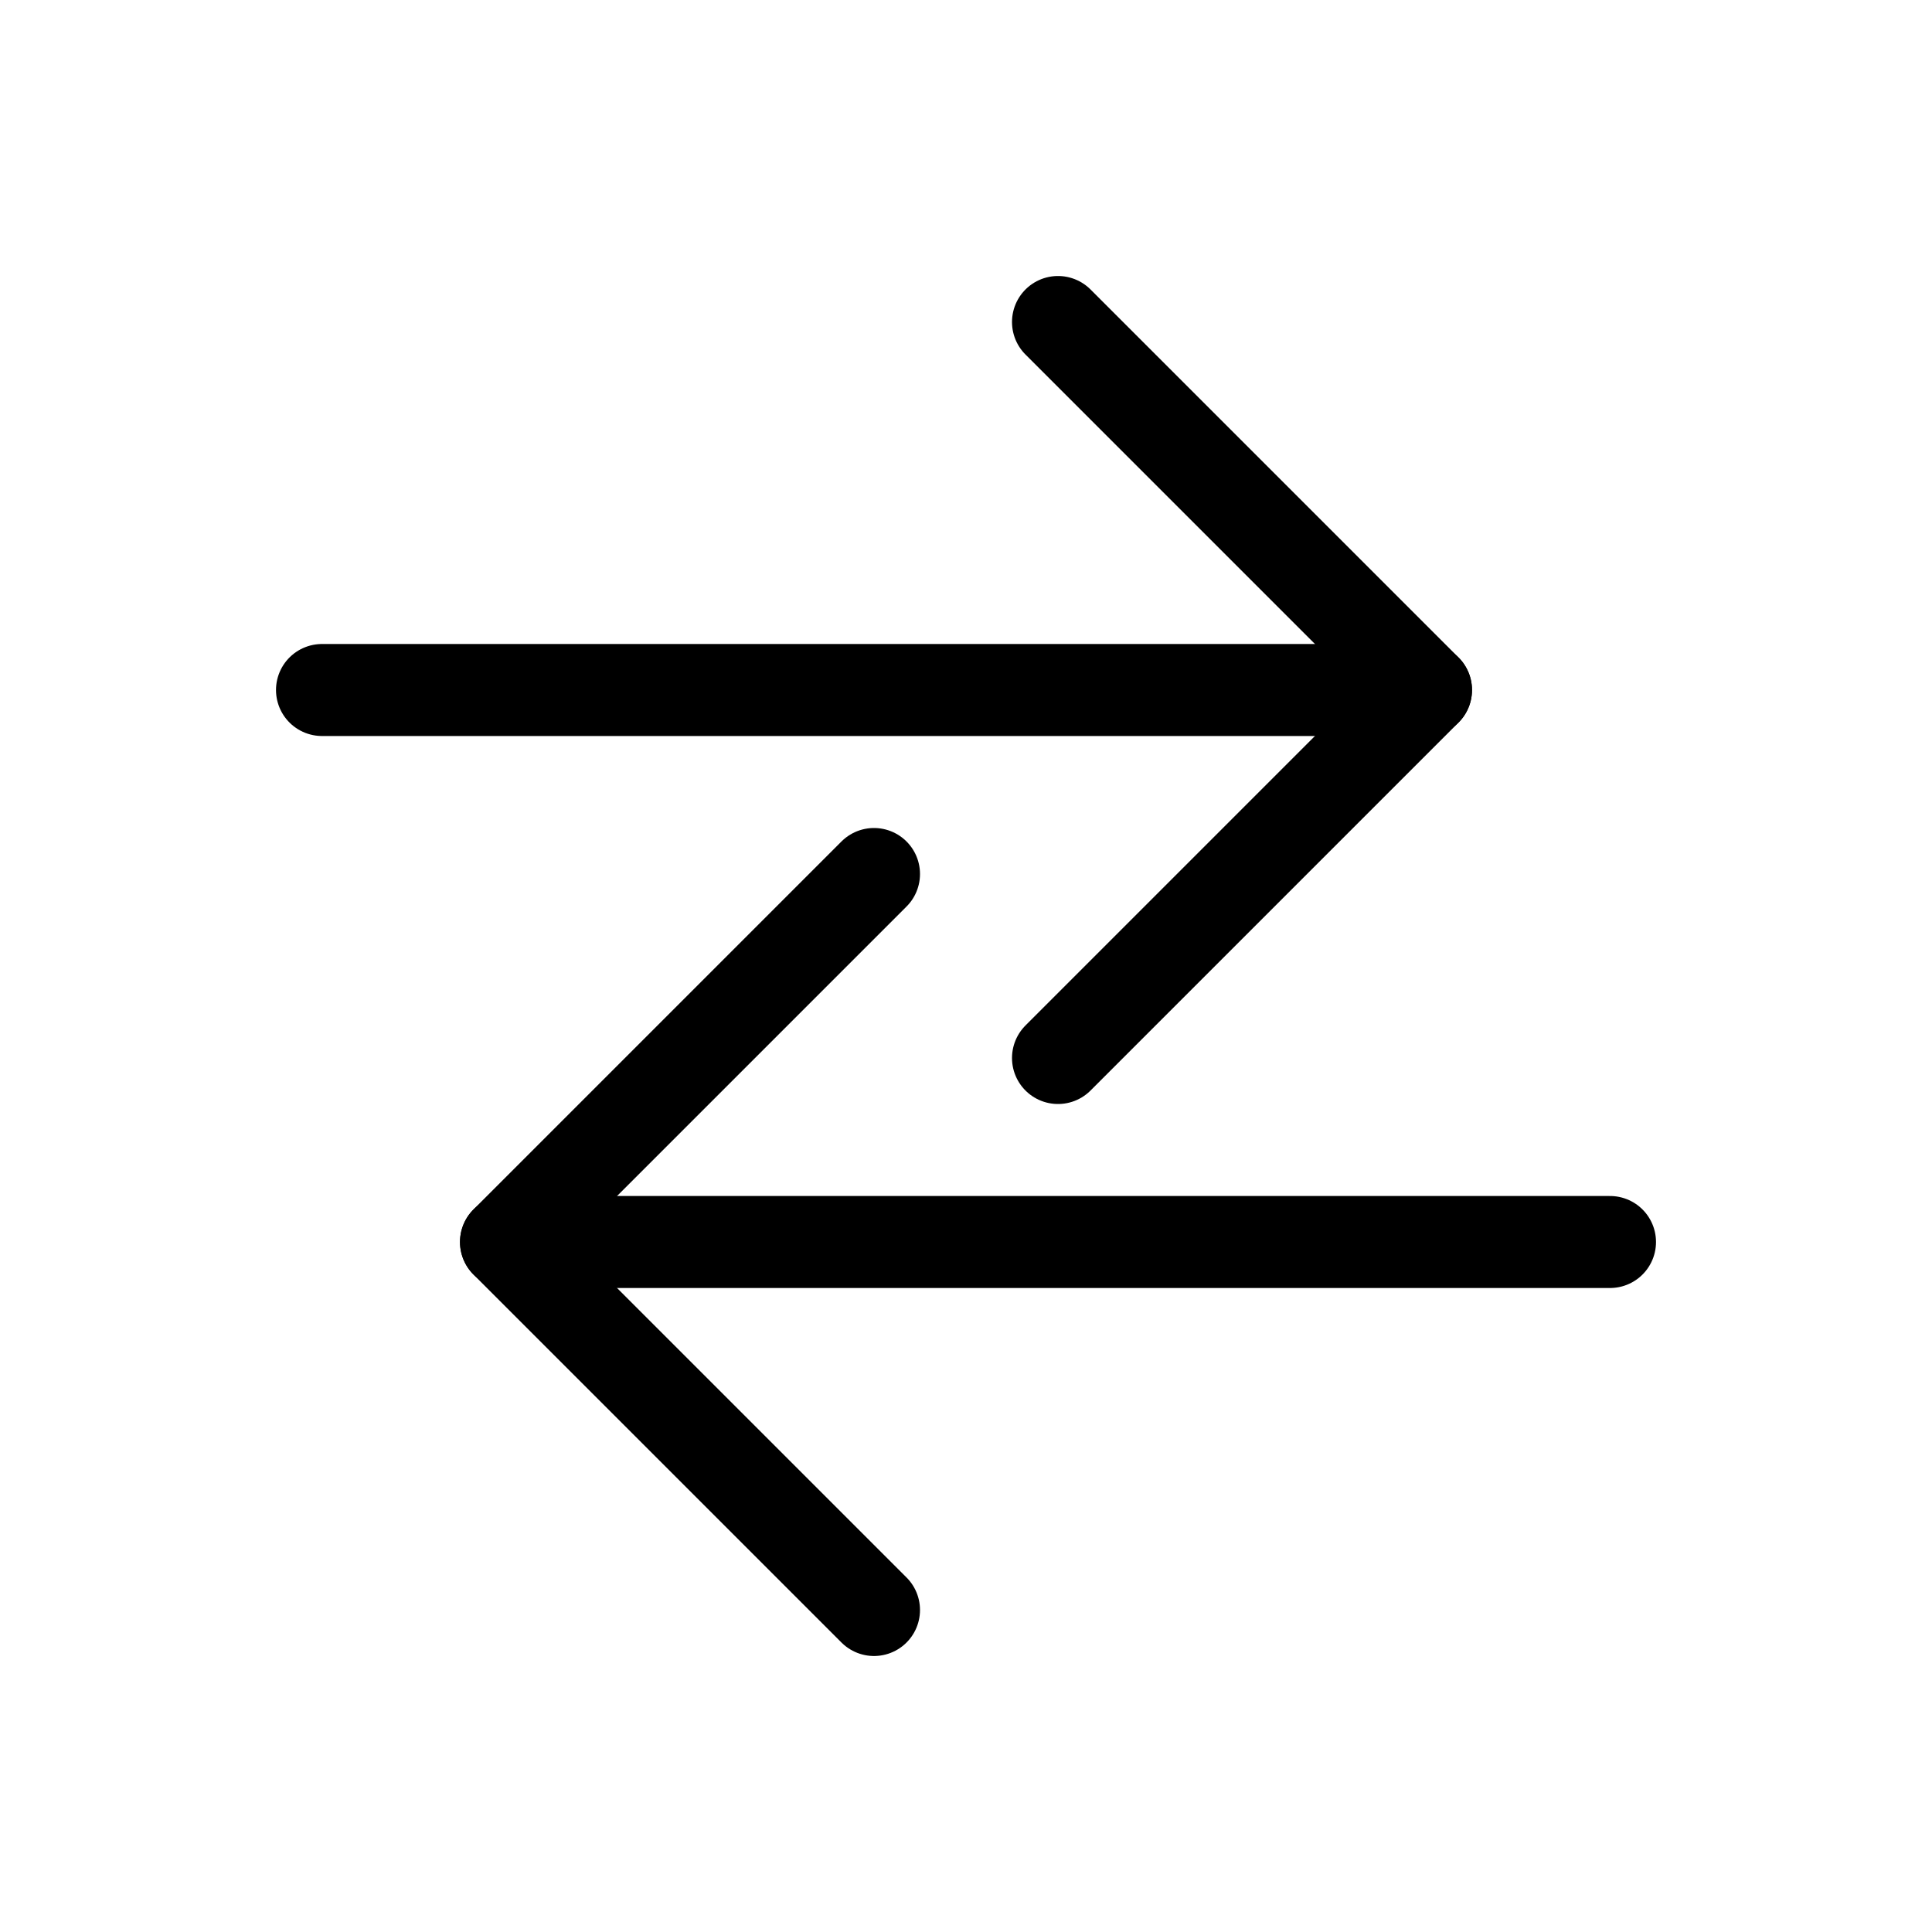 <svg height="21" viewBox="0 0 21 21" width="21" xmlns="http://www.w3.org/2000/svg"><g fill="none" fill-rule="evenodd" stroke="currentColor" stroke-linecap="round" stroke-linejoin="round" transform="translate(3 3)"><path d="m6.5 6.5-4 4 4 4"/><path d="m14.5 10.5h-12"/><path d="m8.5.5 4 4-4 4"/><path d="m12.5 4.5h-12"/></g></svg>